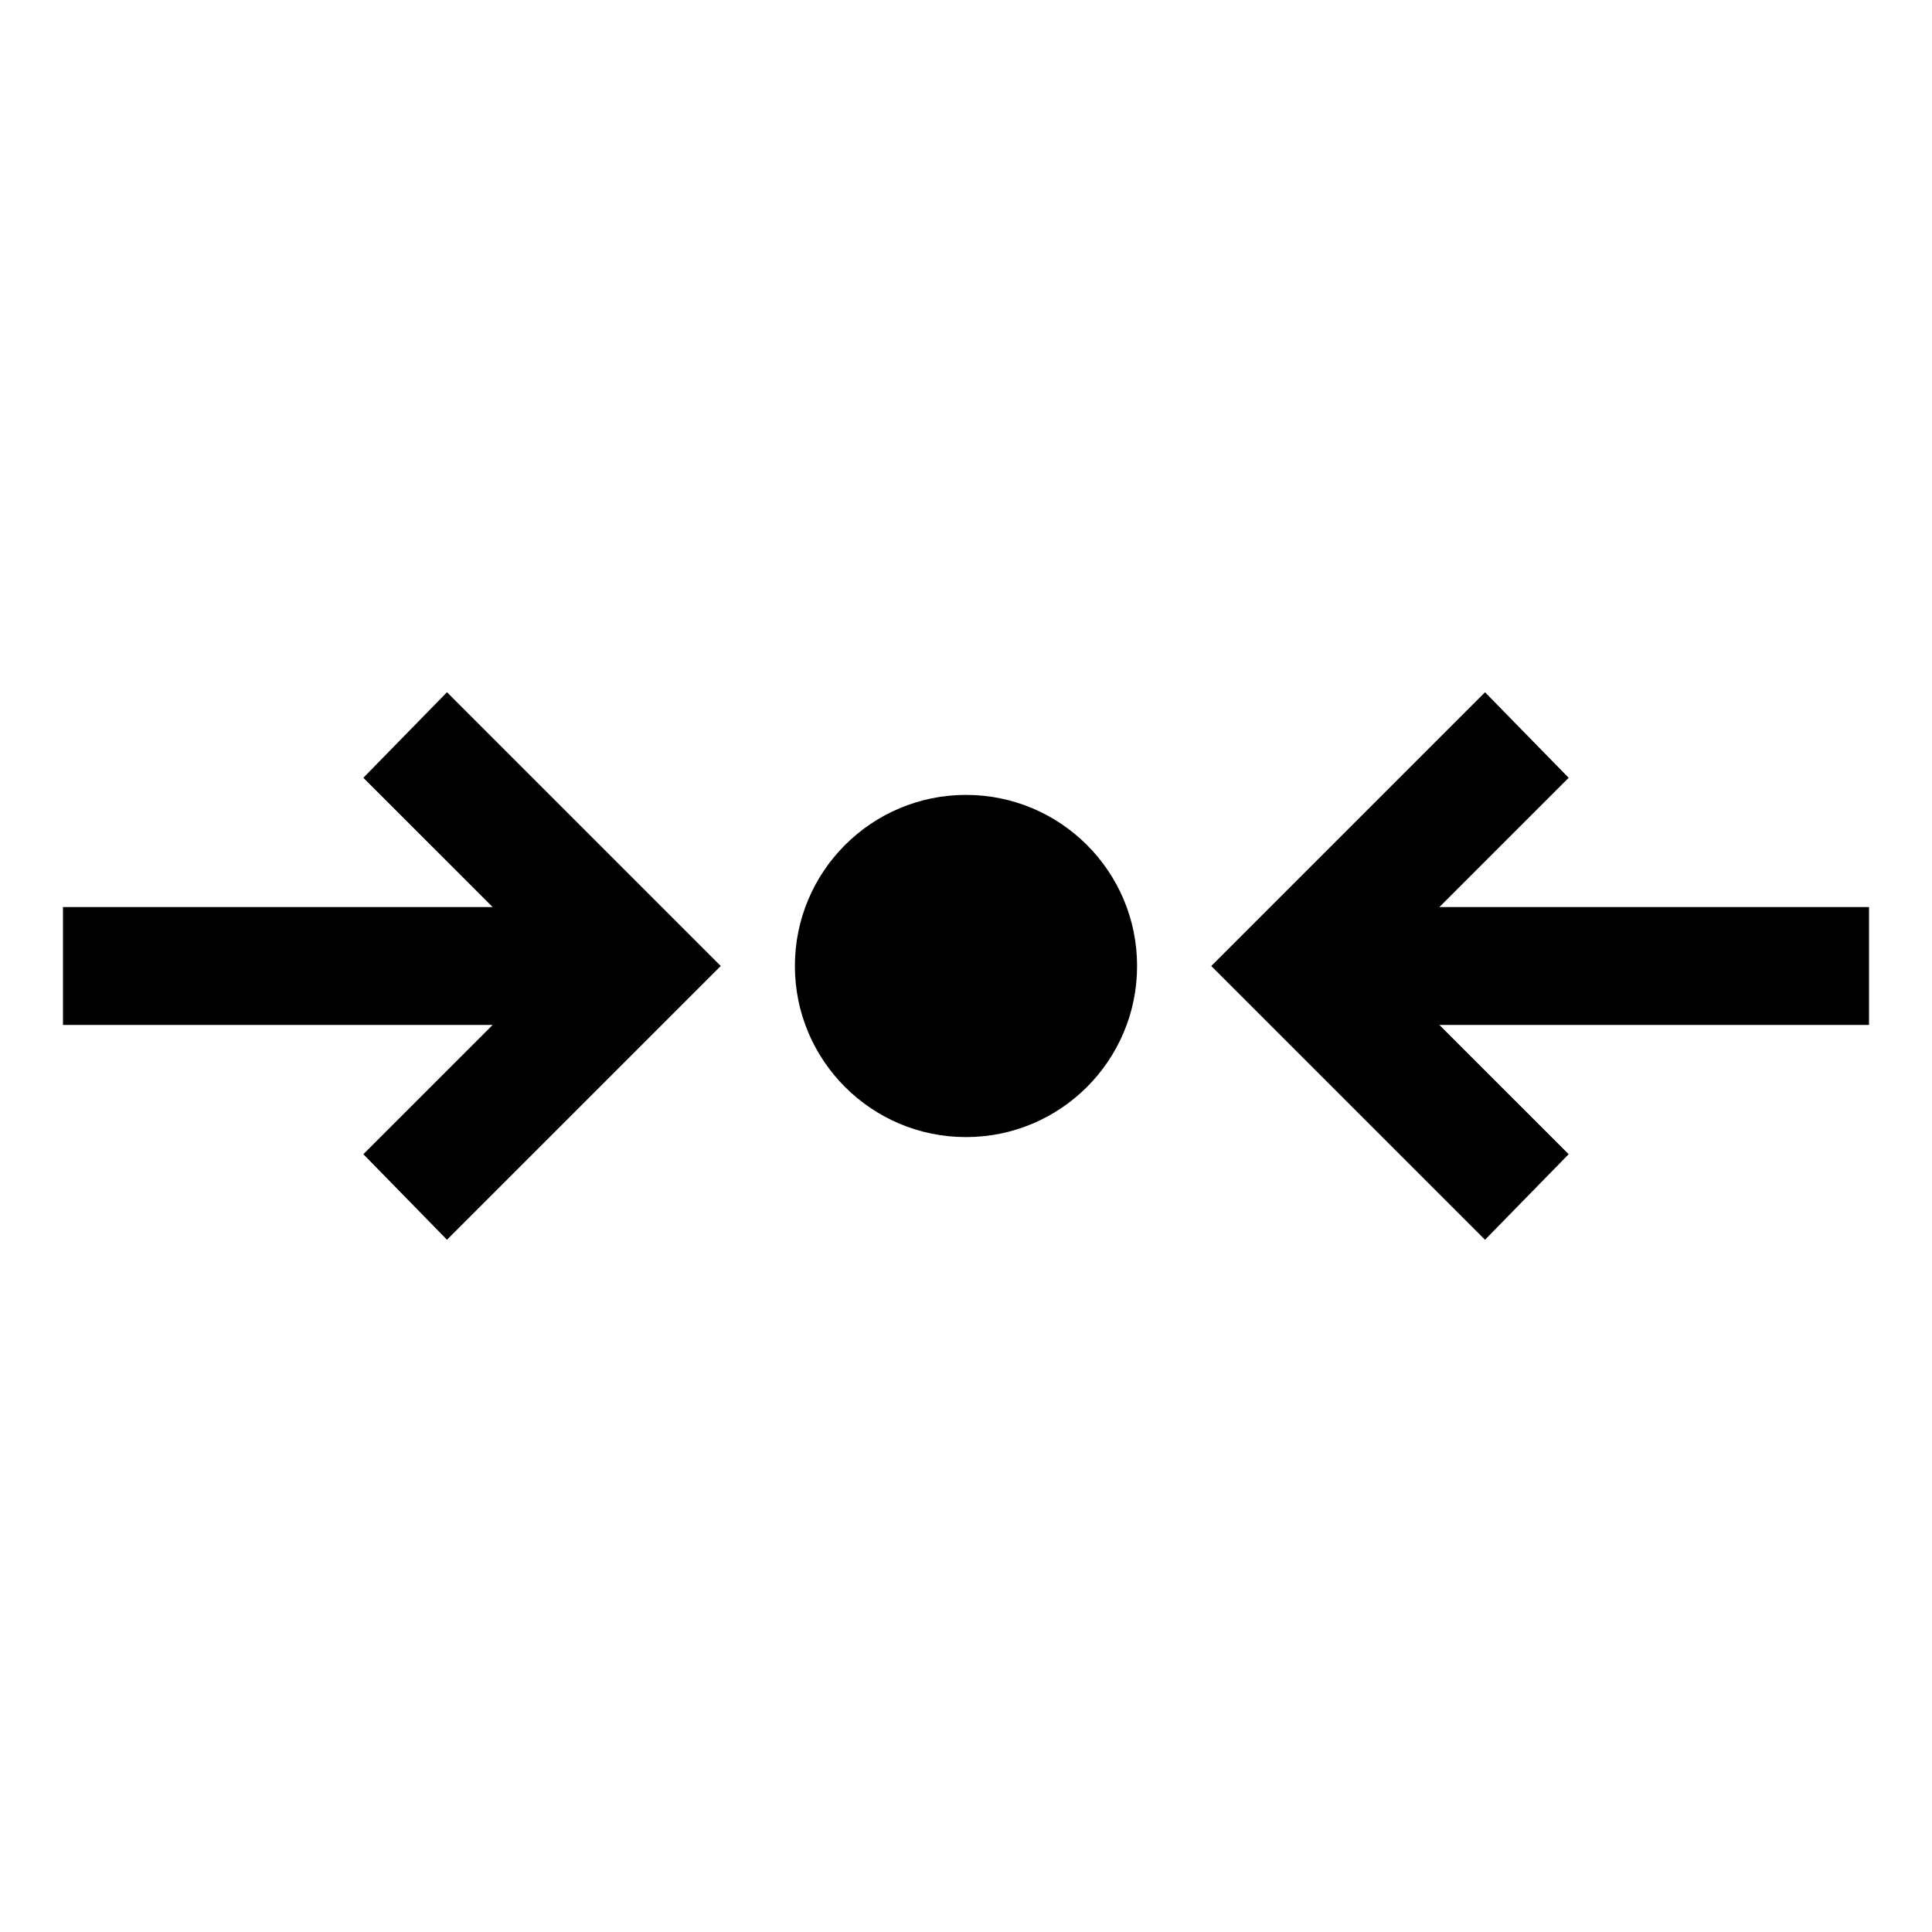 <?xml version="1.0" encoding="UTF-8"?>
<!-- Uploaded to: ICON Repo, www.svgrepo.com, Generator: ICON Repo Mixer Tools -->
<svg fill="#000000" width="800px" height="800px" version="1.1" viewBox="144 144 512 512" xmlns="http://www.w3.org/2000/svg">
 <g>
  <path d="m639.31 384.38h-113.86l34.262-34.258-22.168-22.672-72.551 72.551 72.551 72.547 22.168-22.672-34.262-34.258h113.86z"/>
  <path d="m240.29 350.12 34.262 34.258h-113.86v31.238h113.86l-34.262 34.258 22.168 22.672 72.551-72.547-72.551-72.551z"/>
  <path d="m445.34 400c0 25.039-20.301 45.34-45.34 45.34-25.043 0-45.344-20.301-45.344-45.34 0-25.043 20.301-45.344 45.344-45.344 25.039 0 45.34 20.301 45.34 45.344"/>
 </g>
</svg>